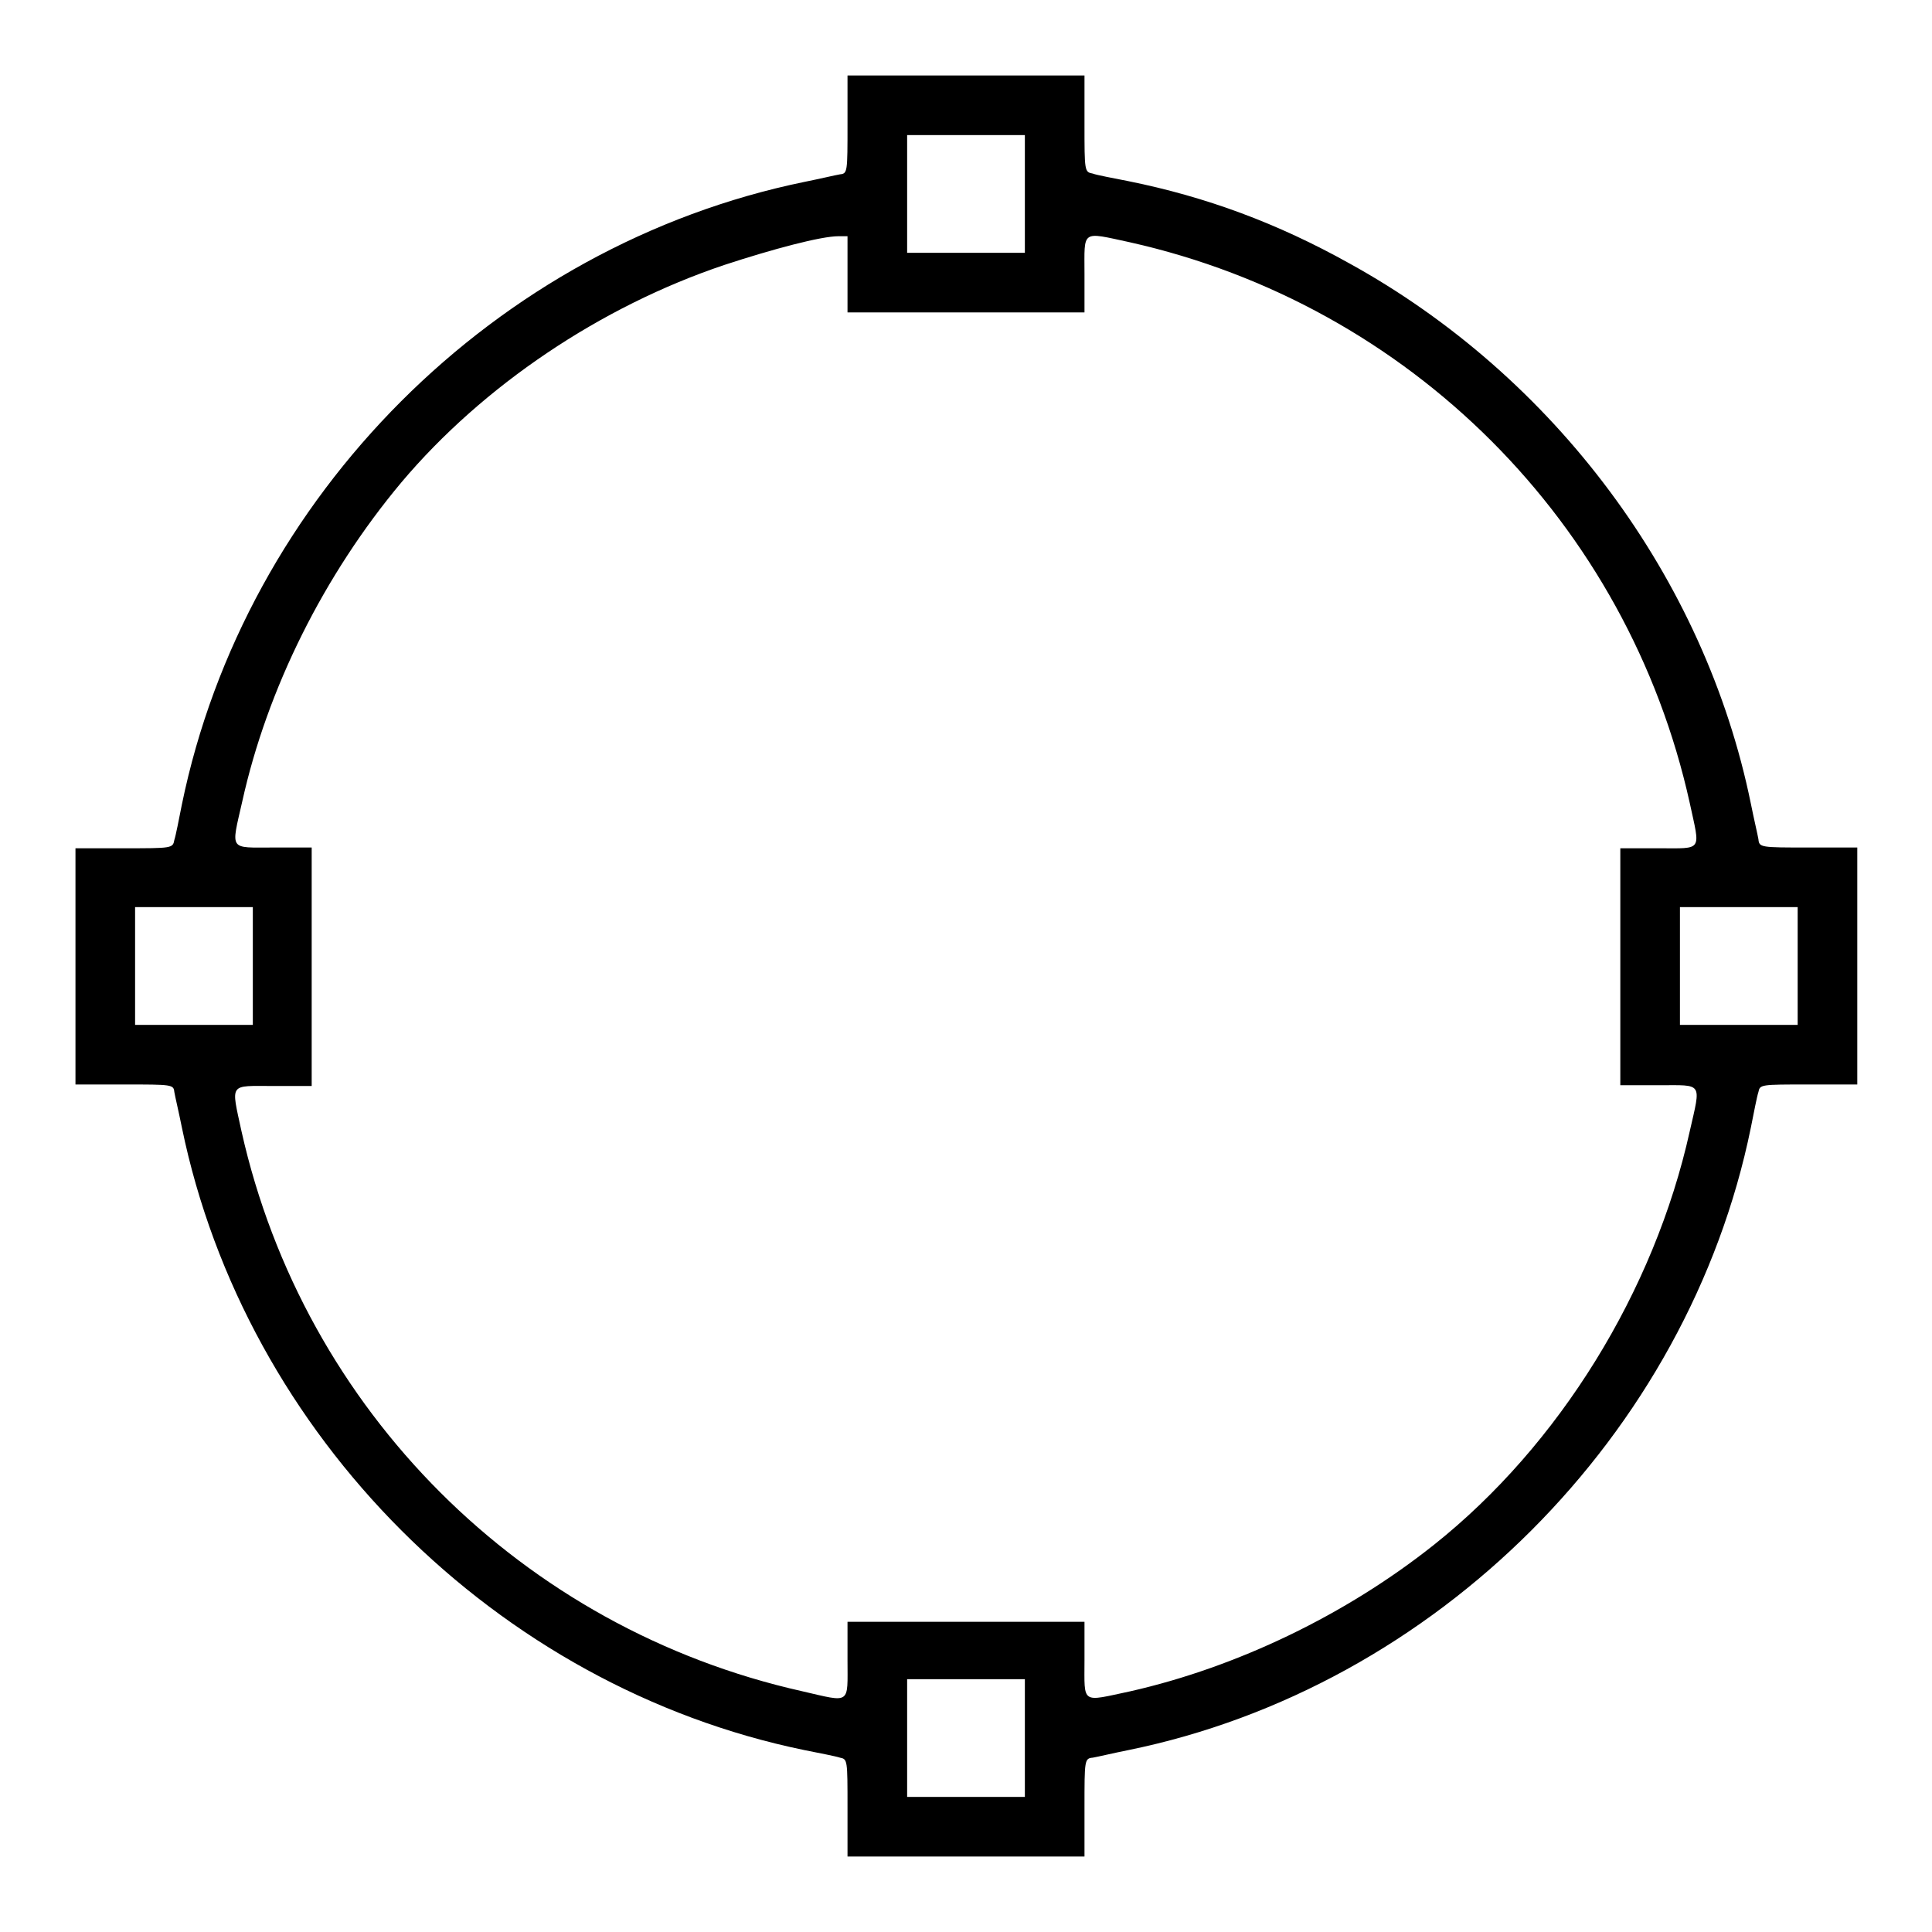 <?xml version="1.0" encoding="utf-8"?>
<!-- Svg Vector Icons : http://www.onlinewebfonts.com/icon -->
<!DOCTYPE svg PUBLIC "-//W3C//DTD SVG 1.1//EN" "http://www.w3.org/Graphics/SVG/1.1/DTD/svg11.dtd">
<svg version="1.1" xmlns="http://www.w3.org/2000/svg" xmlns:xlink="http://www.w3.org/1999/xlink" x="0px" y="0px" viewBox="0 0 256 256" enable-background="new 0 0 256 256" xml:space="preserve">
<g><g><g><path fill="#000000" d="M112.3,16.5c0,6.3,0,6.5-1,6.6c-0.6,0.1-2.7,0.6-4.7,1c-40.9,8.4-74.1,41.6-82.5,82.5c-0.4,2-0.8,4.1-1,4.7c-0.2,1.1-0.3,1.1-6.6,1.1H10V128v15.7h6.5c6.3,0,6.5,0,6.6,1c0.1,0.6,0.6,2.7,1,4.7c8.4,40.8,41.7,74.1,82.5,82.5c2,0.4,4.1,0.8,4.7,1c1,0.2,1,0.3,1,6.6v6.5H128h15.7v-6.5c0-6.3,0-6.5,1.1-6.6c0.6-0.1,2.7-0.6,4.7-1c40.7-8.3,74.2-41.8,82.5-82.5c0.4-2,0.8-4.1,1-4.7c0.2-1,0.3-1,6.6-1h6.5V128v-15.7h-6.5c-6.3,0-6.5,0-6.6-1.1c-0.1-0.6-0.6-2.7-1-4.7c-6.1-29.9-26-56.6-53.2-71.6c-9.5-5.3-18.9-8.8-29.3-10.9c-2-0.4-4.2-0.8-4.7-1c-1.1-0.2-1.1-0.3-1.1-6.6V10H128h-15.7V16.5z M135.8,25.7v7.8H128h-7.8v-7.8v-7.8h7.8h7.8V25.7z M112.3,36.3v5.1H128h15.7v-5.1c0-5.9-0.5-5.6,6-4.2c37.1,8.3,66,37.2,74.2,74.3c1.4,6.5,1.8,6-4.1,6h-5.1l0,3c0,1.7,0,7.5,0,12.9c0,5.4,0,11.2,0,12.7l0,2.8h5.1c5.9,0,5.6-0.5,4.1,6.1c-4.7,21.2-17.3,41.6-33.9,54.8c-11.7,9.3-26.1,16.2-40.2,19.4c-6.6,1.4-6.1,1.8-6.1-4.1v-5.1l-2.8,0c-1.5,0-7.2,0-12.7,0c-5.4,0-11.2,0-12.9,0l-3,0v5.1c0,5.9,0.5,5.6-6,4.1c-37.1-8.3-66-37.2-74.3-74.2c-1.4-6.5-1.7-6,4.2-6h5.1V128v-15.7h-5.1c-5.9,0-5.6,0.5-4.1-6.1c3.3-14.9,10.8-30,21.1-42.3C64,51.1,79.6,40.6,96,35.1c6.4-2.1,12.8-3.8,15.1-3.8l1.2,0L112.3,36.3L112.3,36.3z M33.5,128v7.8h-7.8h-7.8V128v-7.8h7.8h7.8V128z M238.2,128v7.8h-7.8h-7.8V128v-7.8h7.8h7.8V128z M135.8,230.3v7.8H128h-7.8v-7.8v-7.8h7.8h7.8V230.3z"/></g></g></g>
</svg>